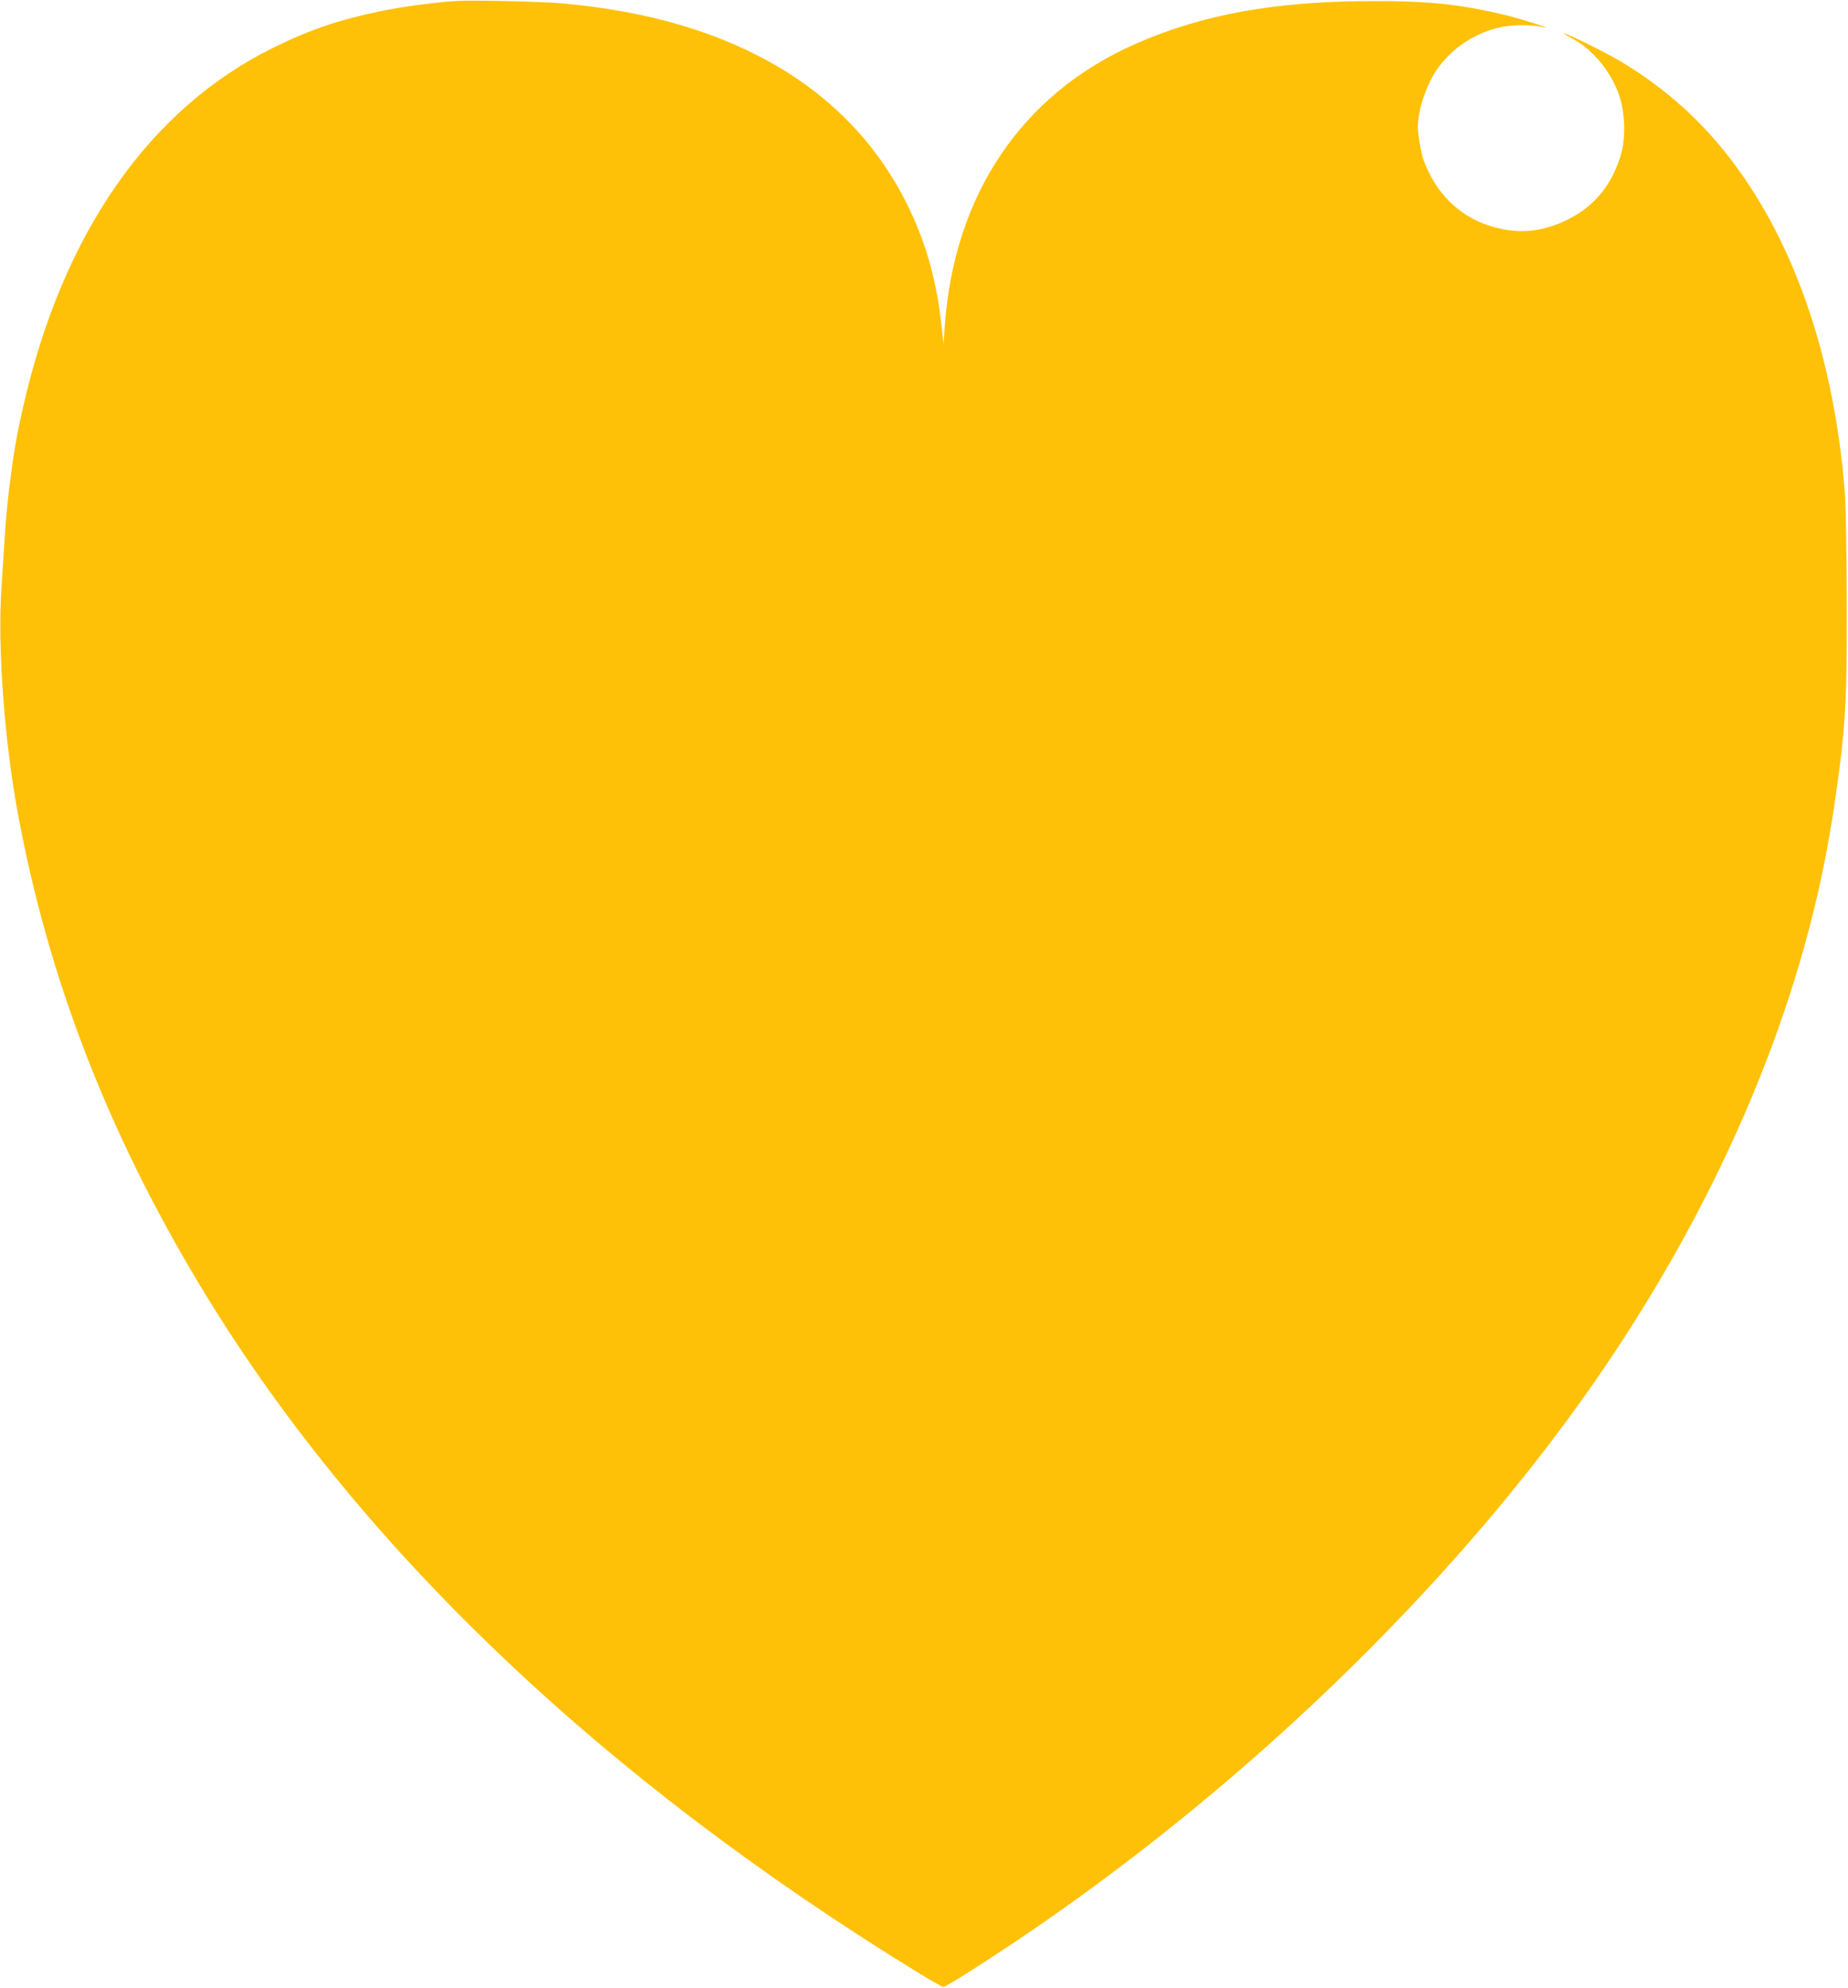<?xml version="1.0" standalone="no"?>
<!DOCTYPE svg PUBLIC "-//W3C//DTD SVG 20010904//EN"
 "http://www.w3.org/TR/2001/REC-SVG-20010904/DTD/svg10.dtd">
<svg version="1.0" xmlns="http://www.w3.org/2000/svg"
 width="1190pt" height="1280pt" viewBox="0 0 1190 1280"
 preserveAspectRatio="xMidYMid meet">
<g transform="translate(0,1280) scale(0.1,-0.1)"
fill="#ffc107" stroke="none">
<path d="M2945 12794 c-137 -8 -342 -35 -485 -64 -273 -56 -457 -118 -696
-235 -801 -393 -1361 -1195 -1615 -2315 -44 -194 -61 -295 -89 -517 -11 -89
-25 -235 -30 -325 -5 -90 -15 -237 -21 -328 -25 -375 19 -981 107 -1453 195
-1052 574 -2036 1162 -3017 1002 -1672 2576 -3179 4641 -4445 80 -49 150 -88
155 -88 15 0 219 128 441 276 1463 977 2820 2283 3737 3597 785 1125 1311
2334 1519 3488 24 135 31 176 49 302 64 445 74 613 72 1250 -1 311 -6 628 -12
705 -75 955 -376 1760 -864 2305 -190 212 -430 399 -678 529 -121 64 -268 133
-268 126 0 -2 28 -19 61 -37 129 -68 252 -222 299 -373 34 -107 38 -259 11
-358 -54 -197 -168 -341 -339 -427 -173 -87 -332 -101 -512 -43 -199 64 -350
216 -425 428 -14 39 -35 161 -35 202 0 91 29 199 83 308 84 169 262 302 456
341 81 16 199 16 271 -1 79 -18 -135 50 -235 75 -291 72 -509 95 -880 93 -618
-2 -1082 -86 -1510 -274 -735 -322 -1174 -974 -1232 -1826 l-7 -108 -13 115
c-30 278 -92 507 -197 733 -365 787 -1143 1251 -2256 1346 -129 11 -557 21
-665 15z"/>
</g>
</svg>
